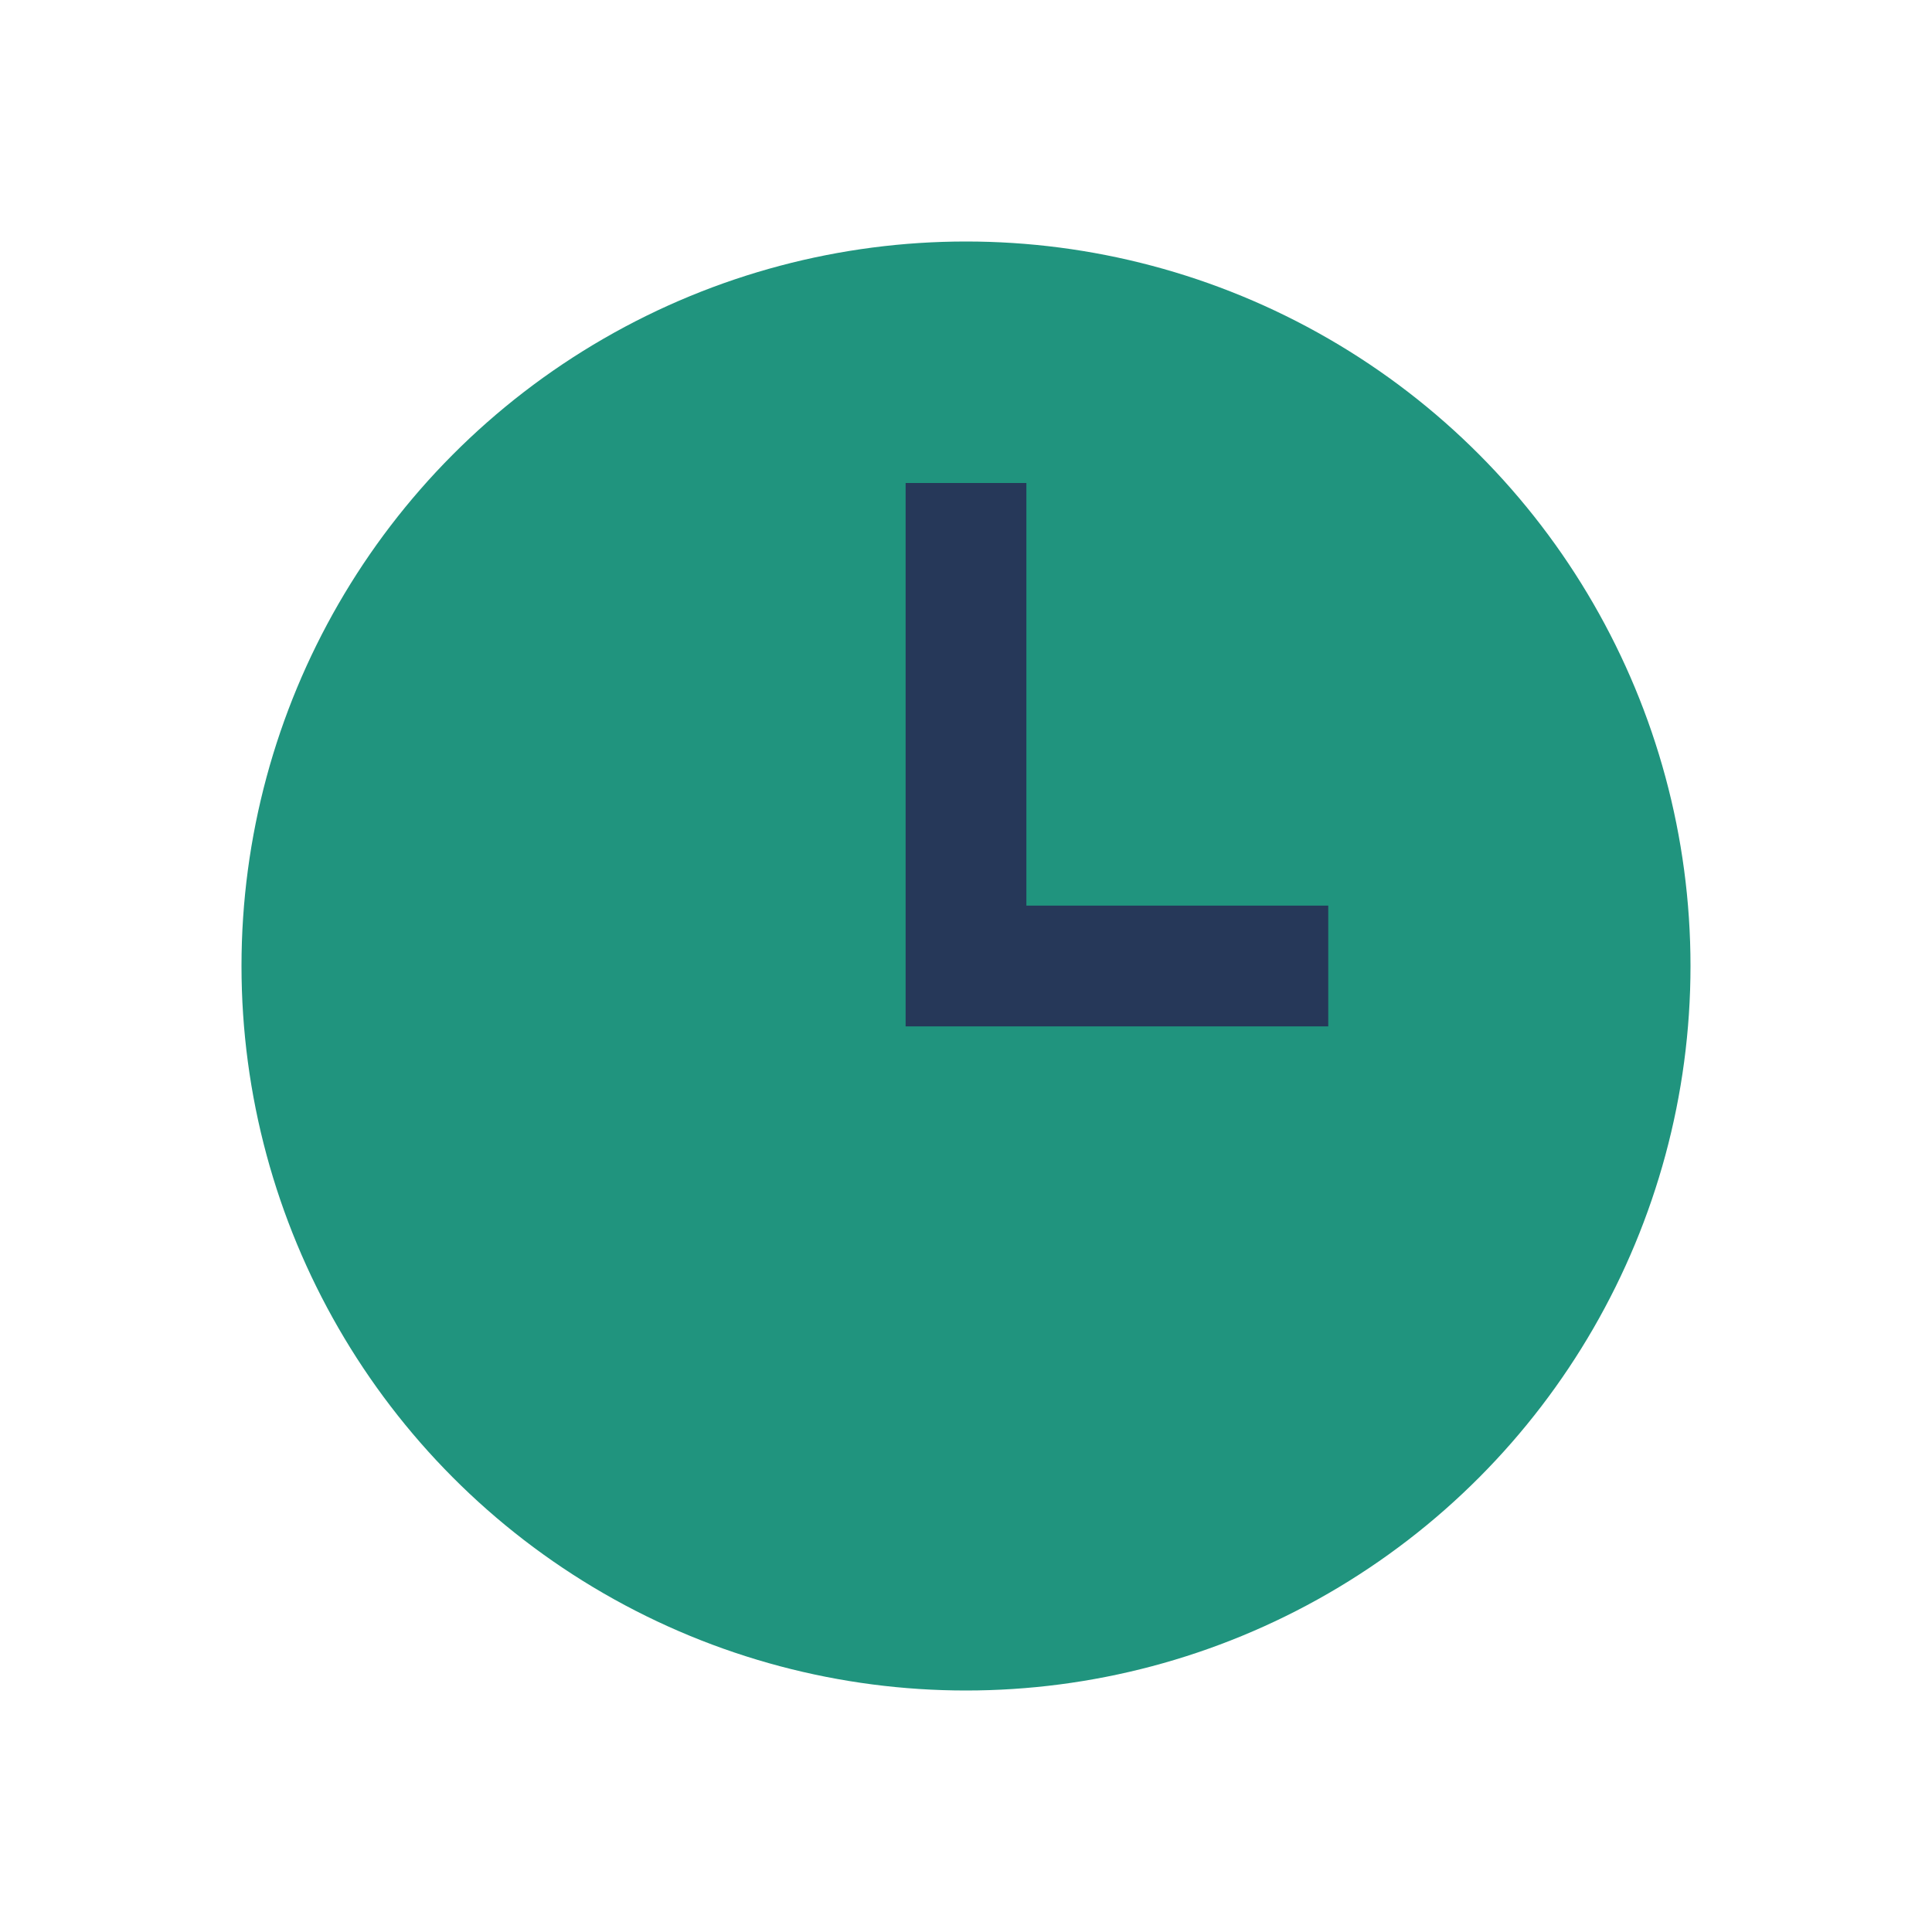 <?xml version="1.0" encoding="UTF-8"?>
<svg xmlns="http://www.w3.org/2000/svg" width="32" height="32" viewBox="0 0 32 32"><circle cx="16" cy="16" r="12" fill="#20947e"/><path d="M16 8v8h6" stroke="#263859" stroke-width="2" fill="none"/></svg>